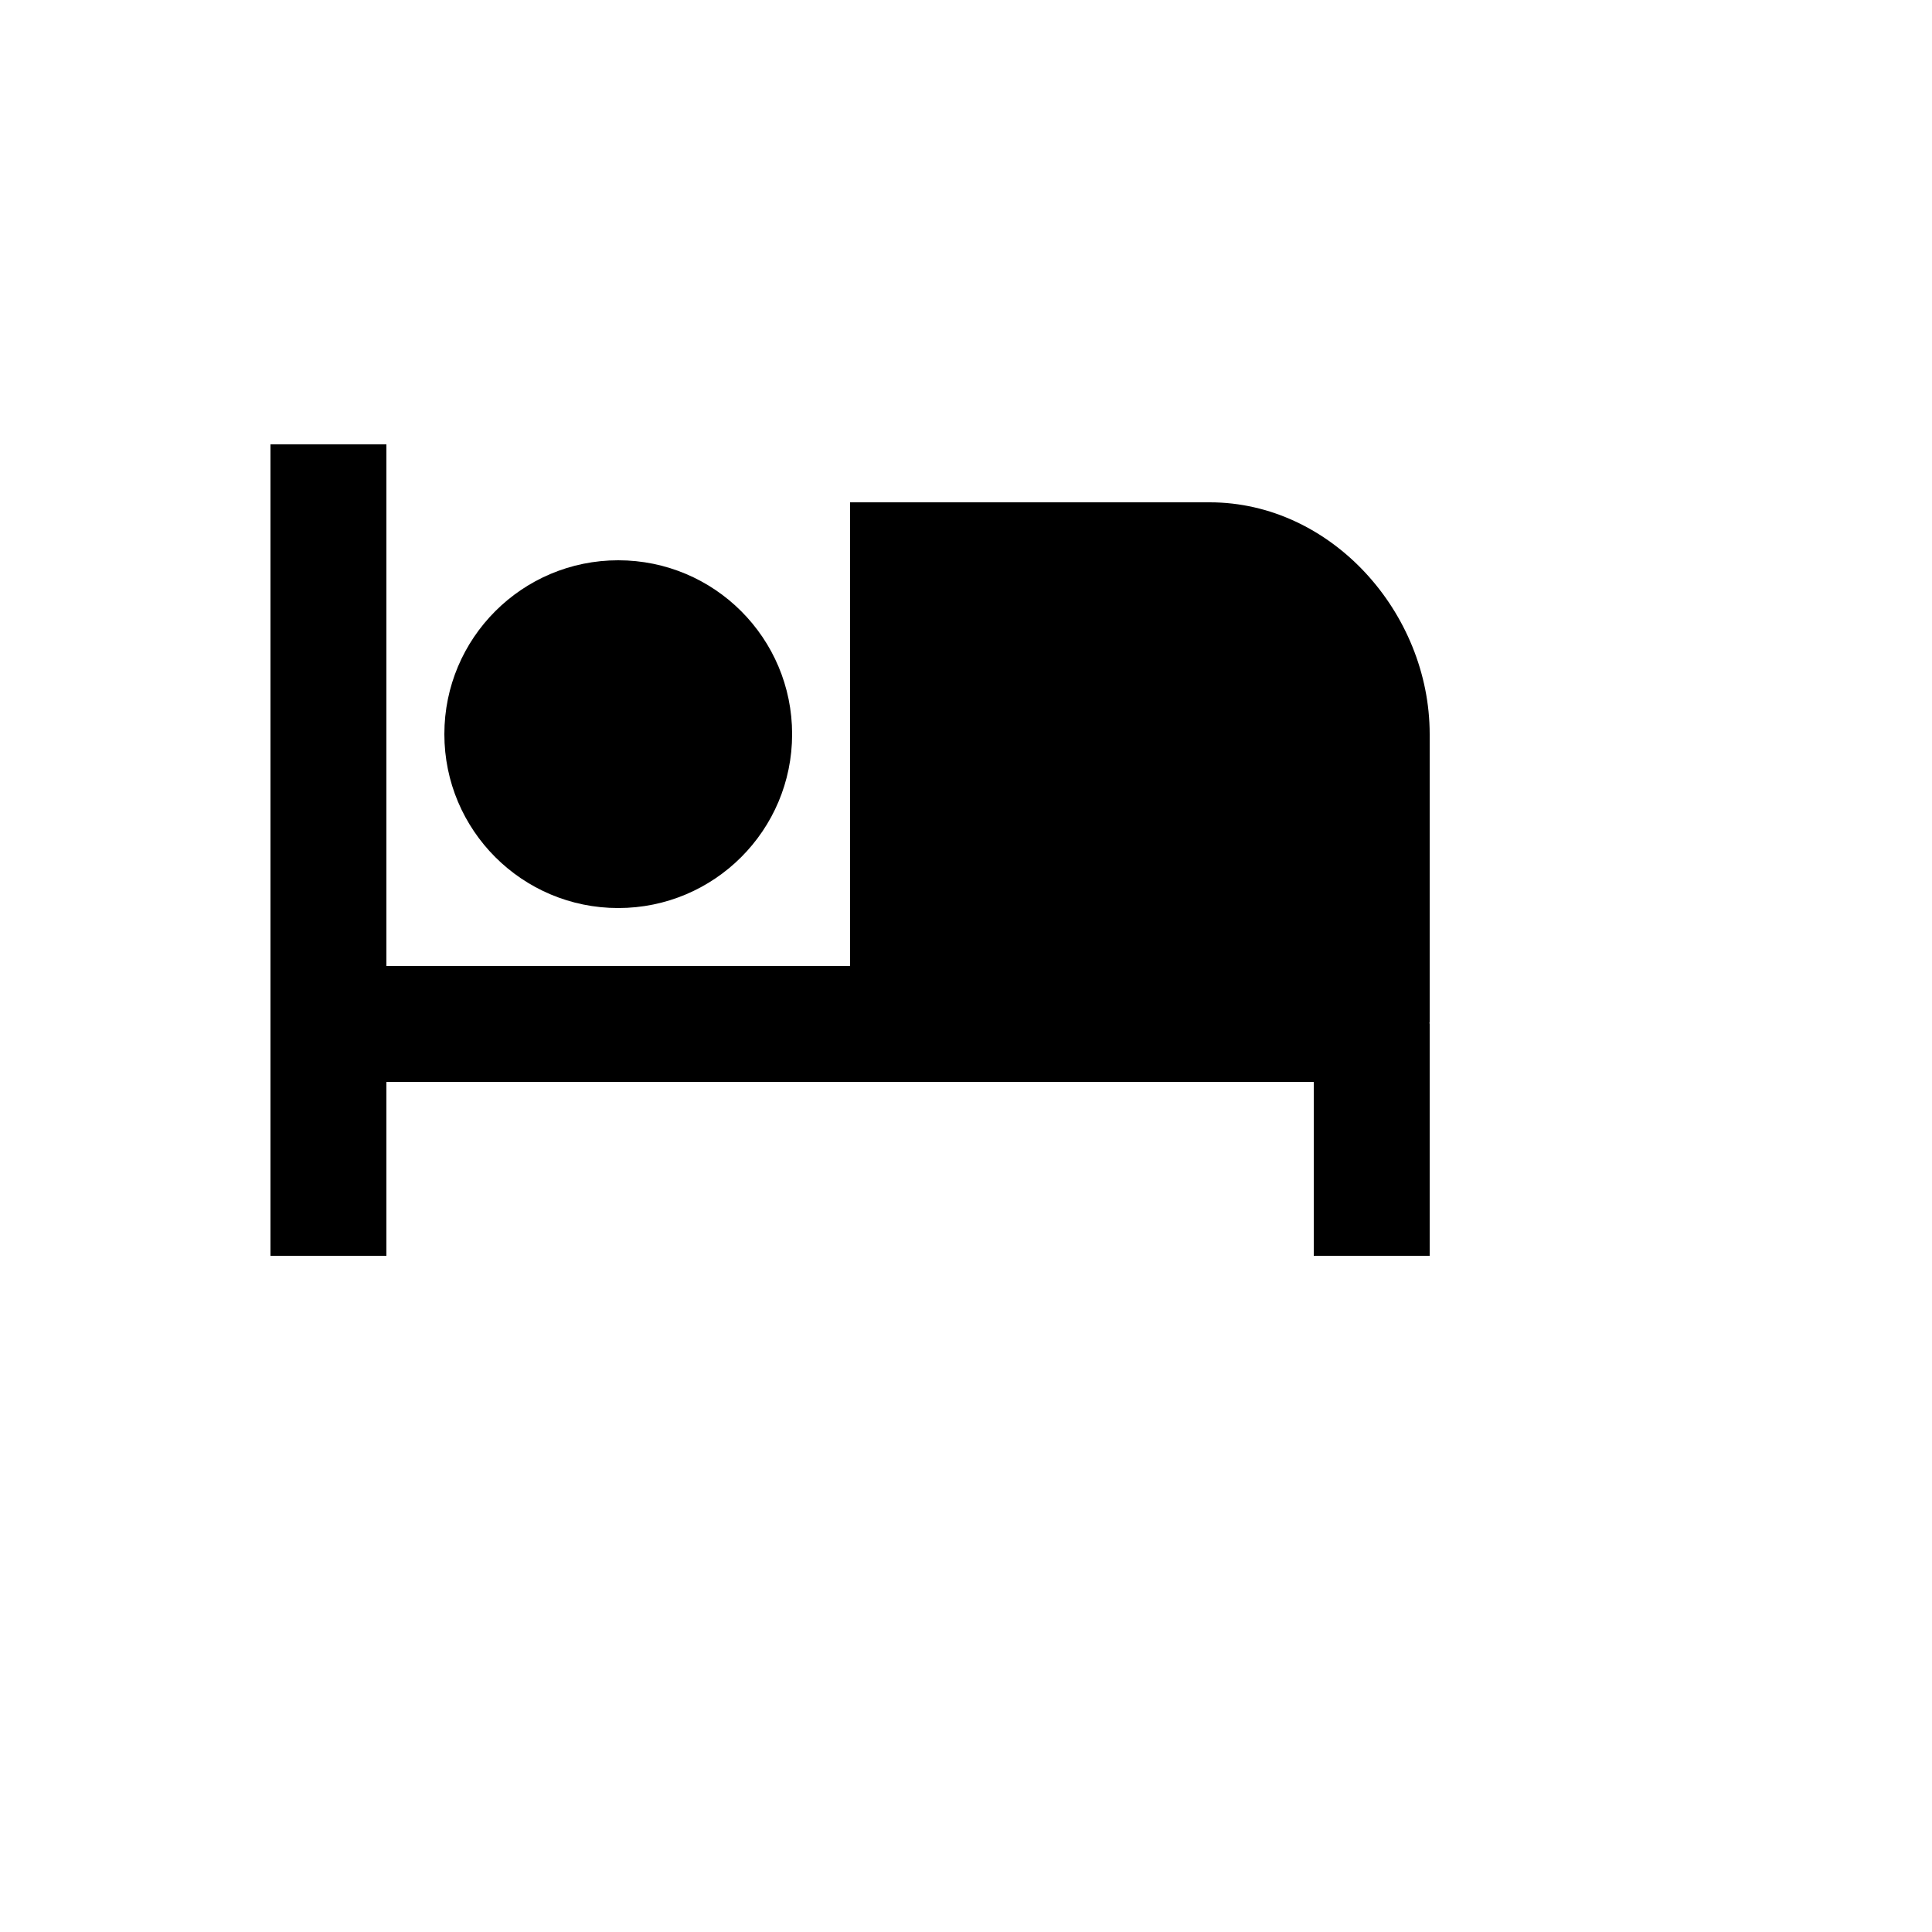 <svg xmlns="http://www.w3.org/2000/svg" version="1.1" xmlns:xlink="http://www.w3.org/1999/xlink" width="100%" height="100%" id="svgWorkerArea" viewBox="-25 -25 625 625" xmlns:idraw="https://idraw.muisca.co" style="background: white;"><defs id="defsdoc"><pattern id="patternBool" x="0" y="0" width="10" height="10" patternUnits="userSpaceOnUse" patternTransform="rotate(35)"><circle cx="5" cy="5" r="4" style="stroke: none;fill: #ff000070;"></circle></pattern></defs><g id="fileImp-324940449" class="cosito"><path id="circleImp-802318294" class="grouped" d="M118.75 212.5C118.75 181.422 143.922 156.25 175 156.25 206.078 156.25 231.25 181.422 231.25 212.5 231.25 243.578 206.078 268.75 175 268.75 143.922 268.75 118.75 243.578 118.75 212.5 118.75 212.5 118.75 212.5 118.75 212.5"></path><path id="pathImp-575749375" class="grouped" d="M366.344 137.5C366.344 137.5 250 137.5 250 137.5 250 137.5 250 287.5 250 287.5 250 287.5 100 287.5 100 287.5 100 287.5 100 118.75 100 118.75 100 118.75 62.5 118.75 62.5 118.75 62.5 118.75 62.5 381.25 62.5 381.25 62.5 381.25 100 381.25 100 381.25 100 381.25 100 325 100 325 100 325 400 325 400 325 400 325 400 381.25 400 381.25 400 381.25 437.5 381.25 437.5 381.25 437.5 381.25 437.5 306.25 437.5 306.25 437.5 306.081 437.406 305.95 437.406 305.8 437.406 305.8 437.5 305.8 437.5 305.8 437.5 305.8 437.5 212.5 437.5 212.5 437.5 173.2 405.663 137.5 366.344 137.5 366.344 137.5 366.344 137.5 366.344 137.5"></path></g></svg>